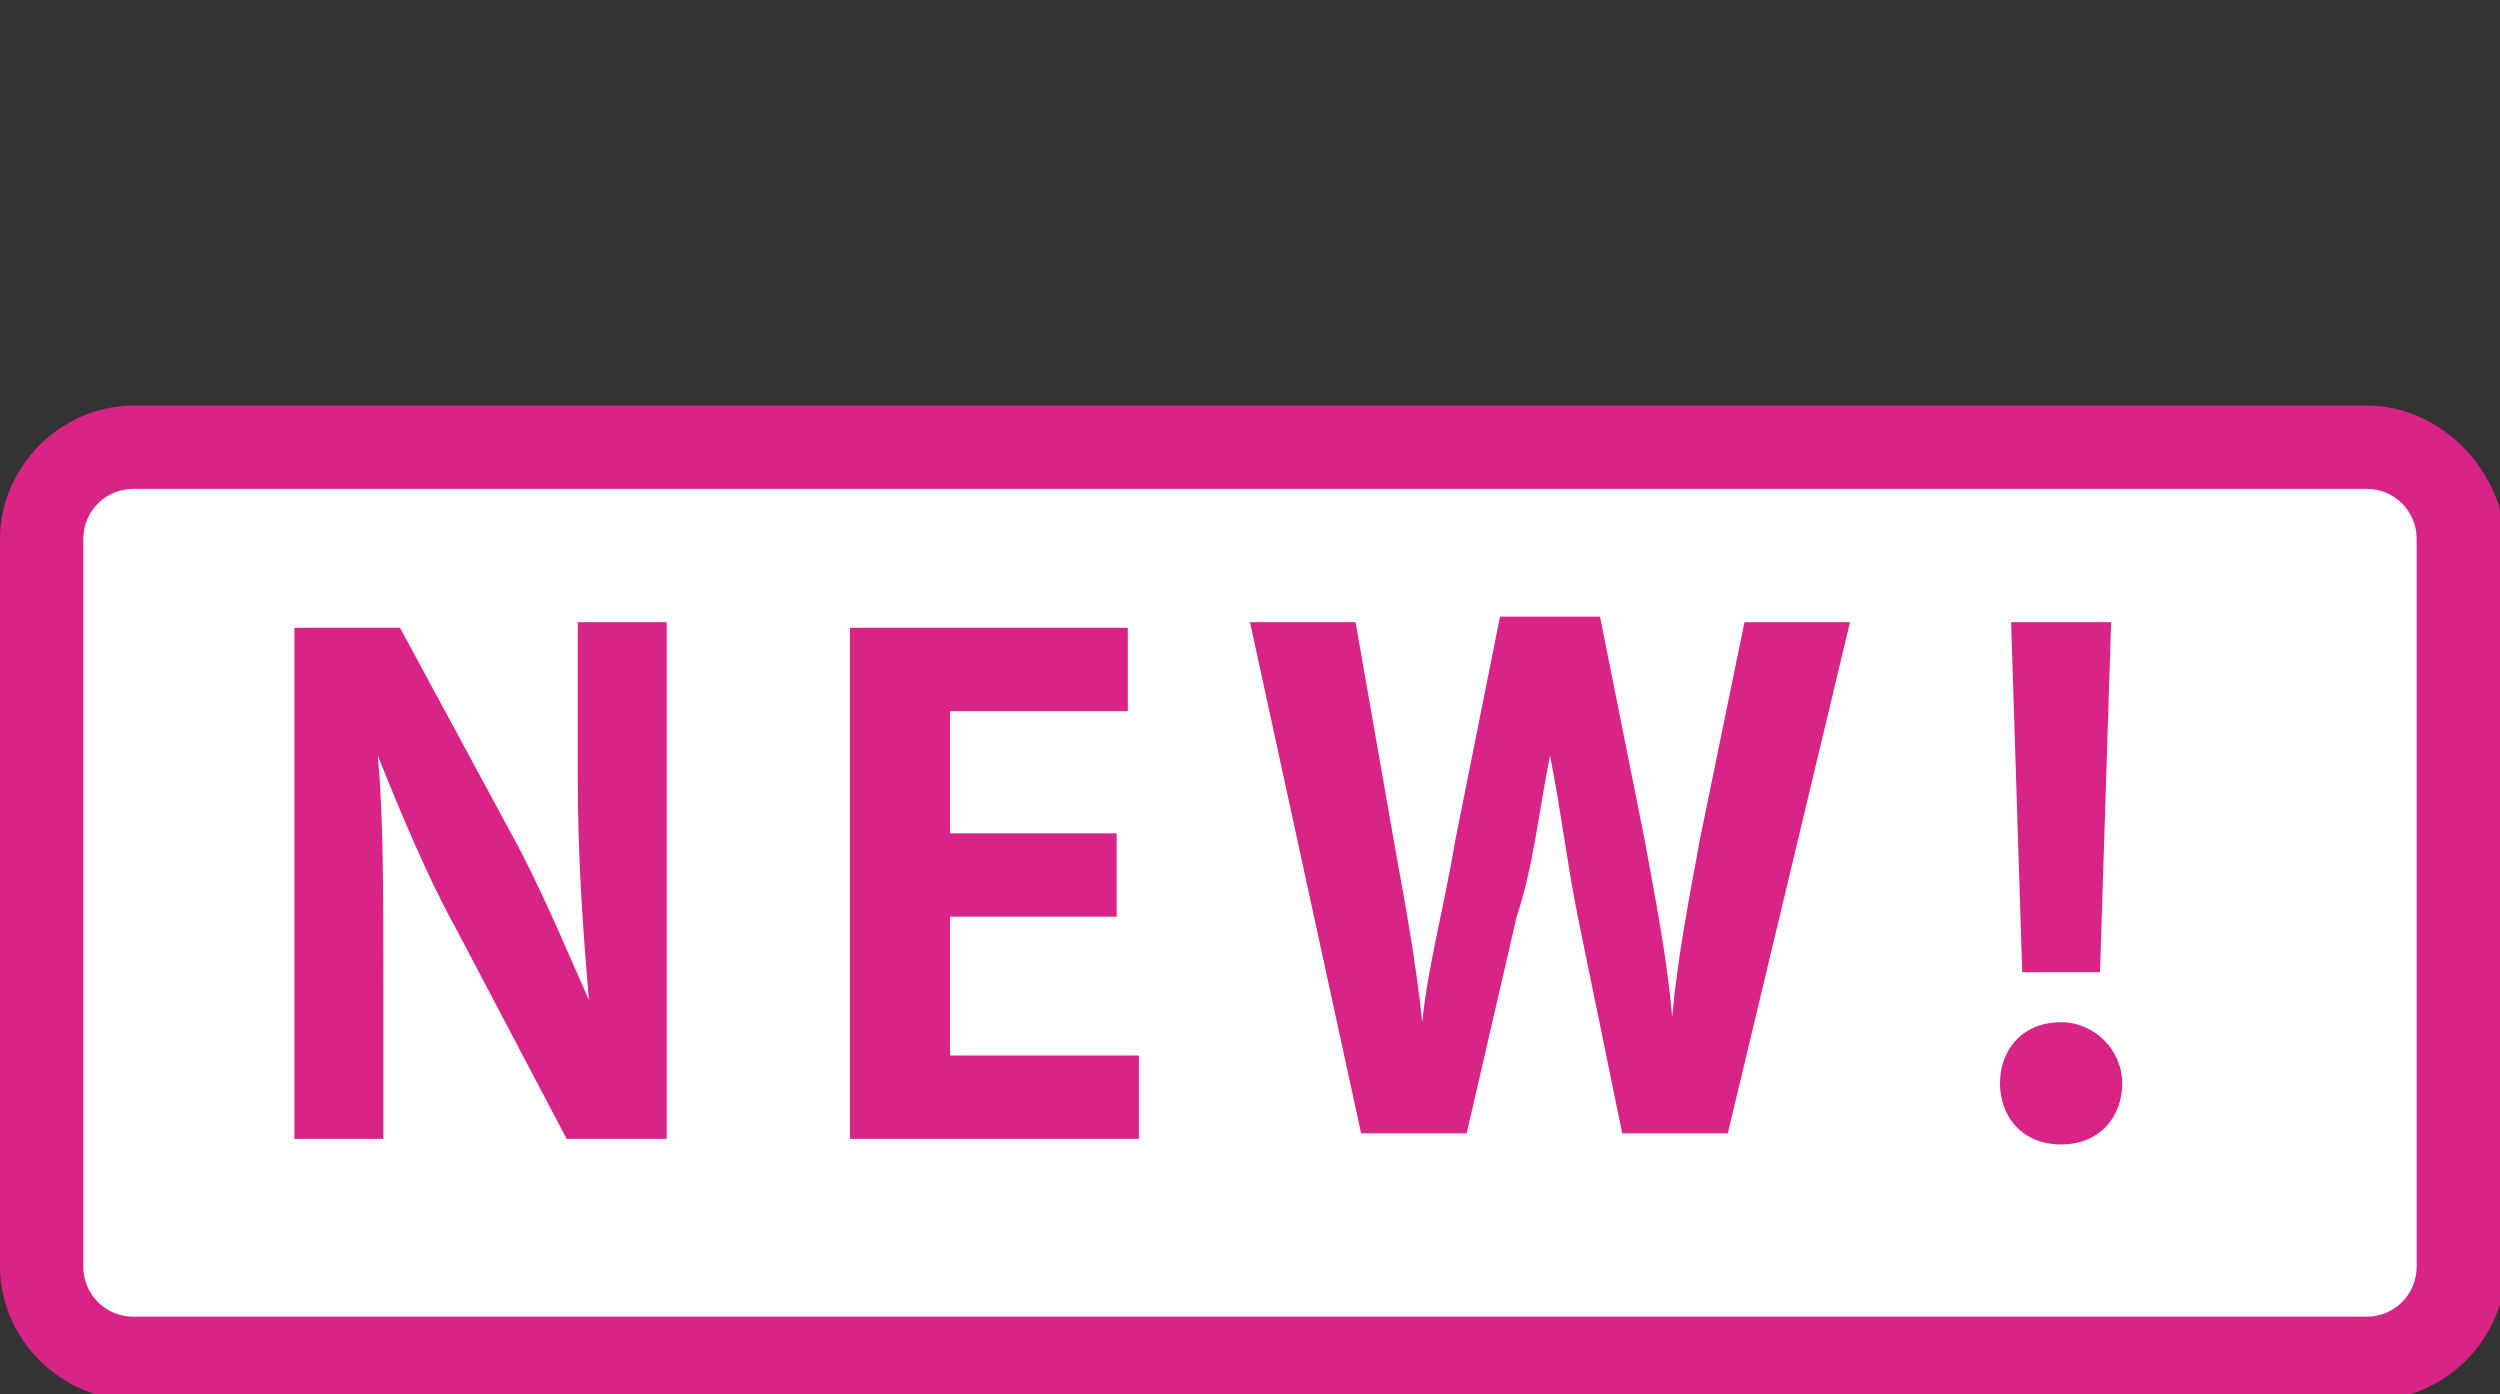 <?xml version="1.0" encoding="utf-8"?>
<!-- Generator: Adobe Illustrator 25.2.1, SVG Export Plug-In . SVG Version: 6.00 Build 0)  -->
<svg version="1.1" id="レイヤー_1" xmlns="http://www.w3.org/2000/svg" xmlns:xlink="http://www.w3.org/1999/xlink" x="0px"
	 y="0px" viewBox="0 0 45 25.1" style="enable-background:new 0 0 45 25.1;" xml:space="preserve">
<rect x="0" y="0" width="45" height="25.1" fill="#333333" stroke="none"/>
<style type="text/css">
	.st0{fill:#FFFFFF;}
	.st1{fill:#D82387;}
</style>
<g>
	<path class="st0" d="M2.4,24.4c-0.9,0-1.6-0.7-1.6-1.6V9.7c0-0.9,0.7-1.6,1.6-1.6h40.3c0.9,0,1.6,0.7,1.6,1.6v13.1
		c0,0.9-0.7,1.6-1.6,1.6H2.4z"/>
	<path class="st1" d="M42.6,8.8c0.5,0,0.9,0.4,0.9,0.9v13.1c0,0.5-0.4,0.9-0.9,0.9H2.4c-0.5,0-0.9-0.4-0.9-0.9V9.7
		c0-0.5,0.4-0.9,0.9-0.9H42.6 M42.6,7.3H2.4C1.1,7.3,0,8.4,0,9.7v13.1c0,1.3,1.1,2.4,2.4,2.4h40.3c1.3,0,2.4-1.1,2.4-2.4V9.7
		C45,8.4,43.9,7.3,42.6,7.3L42.6,7.3z"/>
</g>
<g>
	<path class="st1" d="M12,20.5h-1.8l-2-3.8c-0.5-0.9-1-2.1-1.4-3.1l0,0c0.1,1.1,0.1,2.4,0.1,4.1v2.8H5.3v-9.2h1.9l2,3.7
		c0.5,0.9,1,2.1,1.4,3l0,0c-0.1-1.2-0.2-2.5-0.2-4v-2.8H12V20.5z"/>
	<path class="st1" d="M20.5,20.5h-5.2v-9.2h5v1.5h-3.2V15h3v1.5h-3V19h3.4C20.5,19,20.5,20.5,20.5,20.5z"/>
	<path class="st1" d="M33.3,11.2l-2.2,9.2h-1.9l-0.8-3.9c-0.2-1-0.3-1.9-0.5-2.9l0,0c-0.2,1-0.3,2-0.6,2.9l-0.9,3.9h-1.9l-2-9.2h1.9
		l0.7,4c0.2,1.1,0.4,2.2,0.5,3.2l0,0c0.1-1,0.4-2.1,0.6-3.3l0.8-4h1.8l0.8,4c0.2,1.1,0.4,2.1,0.5,3.2l0,0c0.1-1.1,0.3-2.1,0.5-3.2
		l0.8-3.9C31.4,11.2,33.3,11.2,33.3,11.2z"/>
	<path class="st1" d="M36,19.5c0-0.6,0.4-1.1,1.1-1.1c0.6,0,1.1,0.5,1.1,1.1s-0.4,1.1-1.1,1.1S36,20.1,36,19.5z M37.8,17.5h-1.4
		l-0.2-6.3H38L37.8,17.5z"/>
</g>
</svg>
